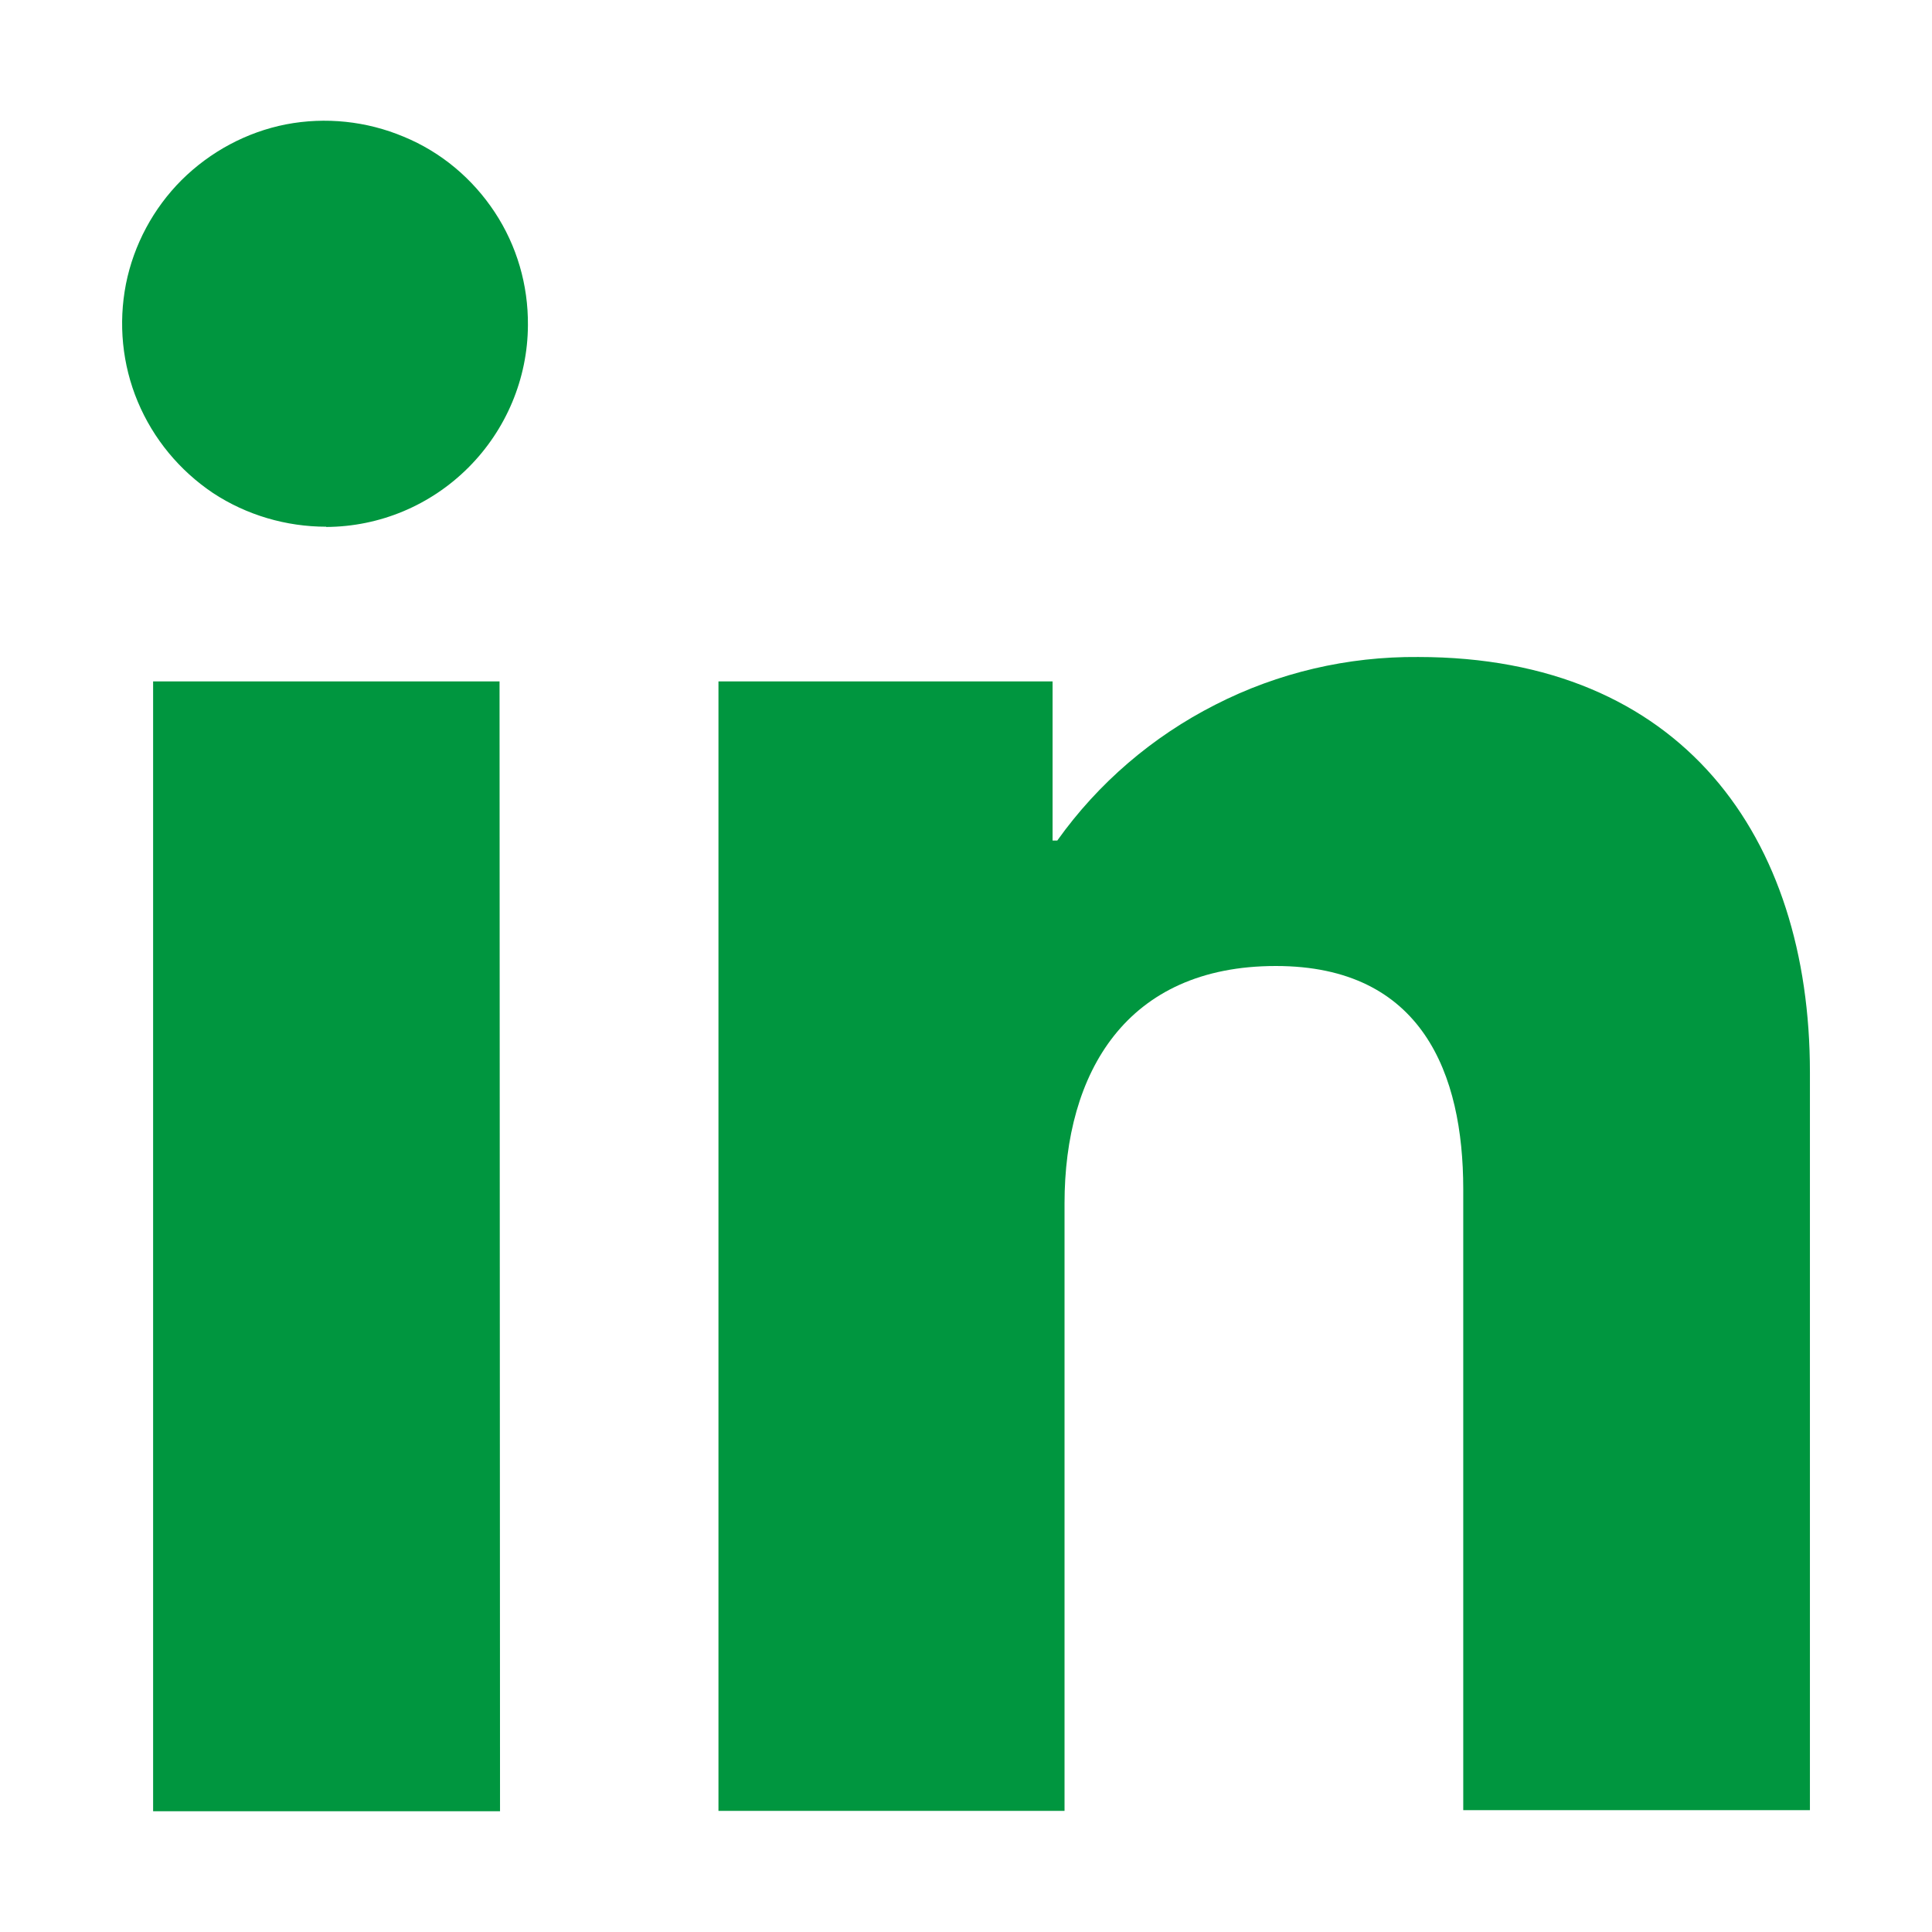 <?xml version="1.0" encoding="utf-8"?>
<!-- Generator: Adobe Illustrator 16.0.0, SVG Export Plug-In . SVG Version: 6.00 Build 0)  -->
<!DOCTYPE svg PUBLIC "-//W3C//DTD SVG 1.1//EN" "http://www.w3.org/Graphics/SVG/1.1/DTD/svg11.dtd">
<svg version="1.1" id="图层_1" xmlns="http://www.w3.org/2000/svg" xmlns:xlink="http://www.w3.org/1999/xlink" x="0px" y="0px"
	 width="16px" height="16px" viewBox="0 0 16 16" enable-background="new 0 0 16 16" xml:space="preserve">
<g id="linkedin">
	<path fill="#00963F" d="M2.702,4.362c-0.332,0-0.66-0.096-0.938-0.279C1.487,3.897,1.27,3.635,1.141,3.327S0.979,2.68,1.043,2.352
		C1.108,2.026,1.27,1.725,1.504,1.491C1.741,1.256,2.042,1.094,2.368,1.03c0.328-0.063,0.668-0.027,0.975,0.102
		c0.309,0.127,0.57,0.346,0.754,0.625C4.28,2.034,4.375,2.36,4.372,2.694C4.37,3.135,4.192,3.559,3.879,3.872
		s-0.734,0.49-1.178,0.492V4.362L2.702,4.362z"/>
	<path fill="#00963F" d="M5.95,15V5.643h2.767v1.318h0.039c0.34-0.477,0.789-0.861,1.309-1.125c0.52-0.266,1.096-0.4,1.68-0.395
		c2.184,0,3.244,1.492,3.244,3.439v6.111h-2.871V9.844C12.117,8.9,11.783,8,10.566,8c-1.24,0-1.75,0.884-1.75,1.966v5.031H5.95V15z"
		/>
	<polygon fill="#00963F" points="4.141,15 1.268,15 1.268,5.643 4.137,5.643 	"/>
</g>
</svg>
